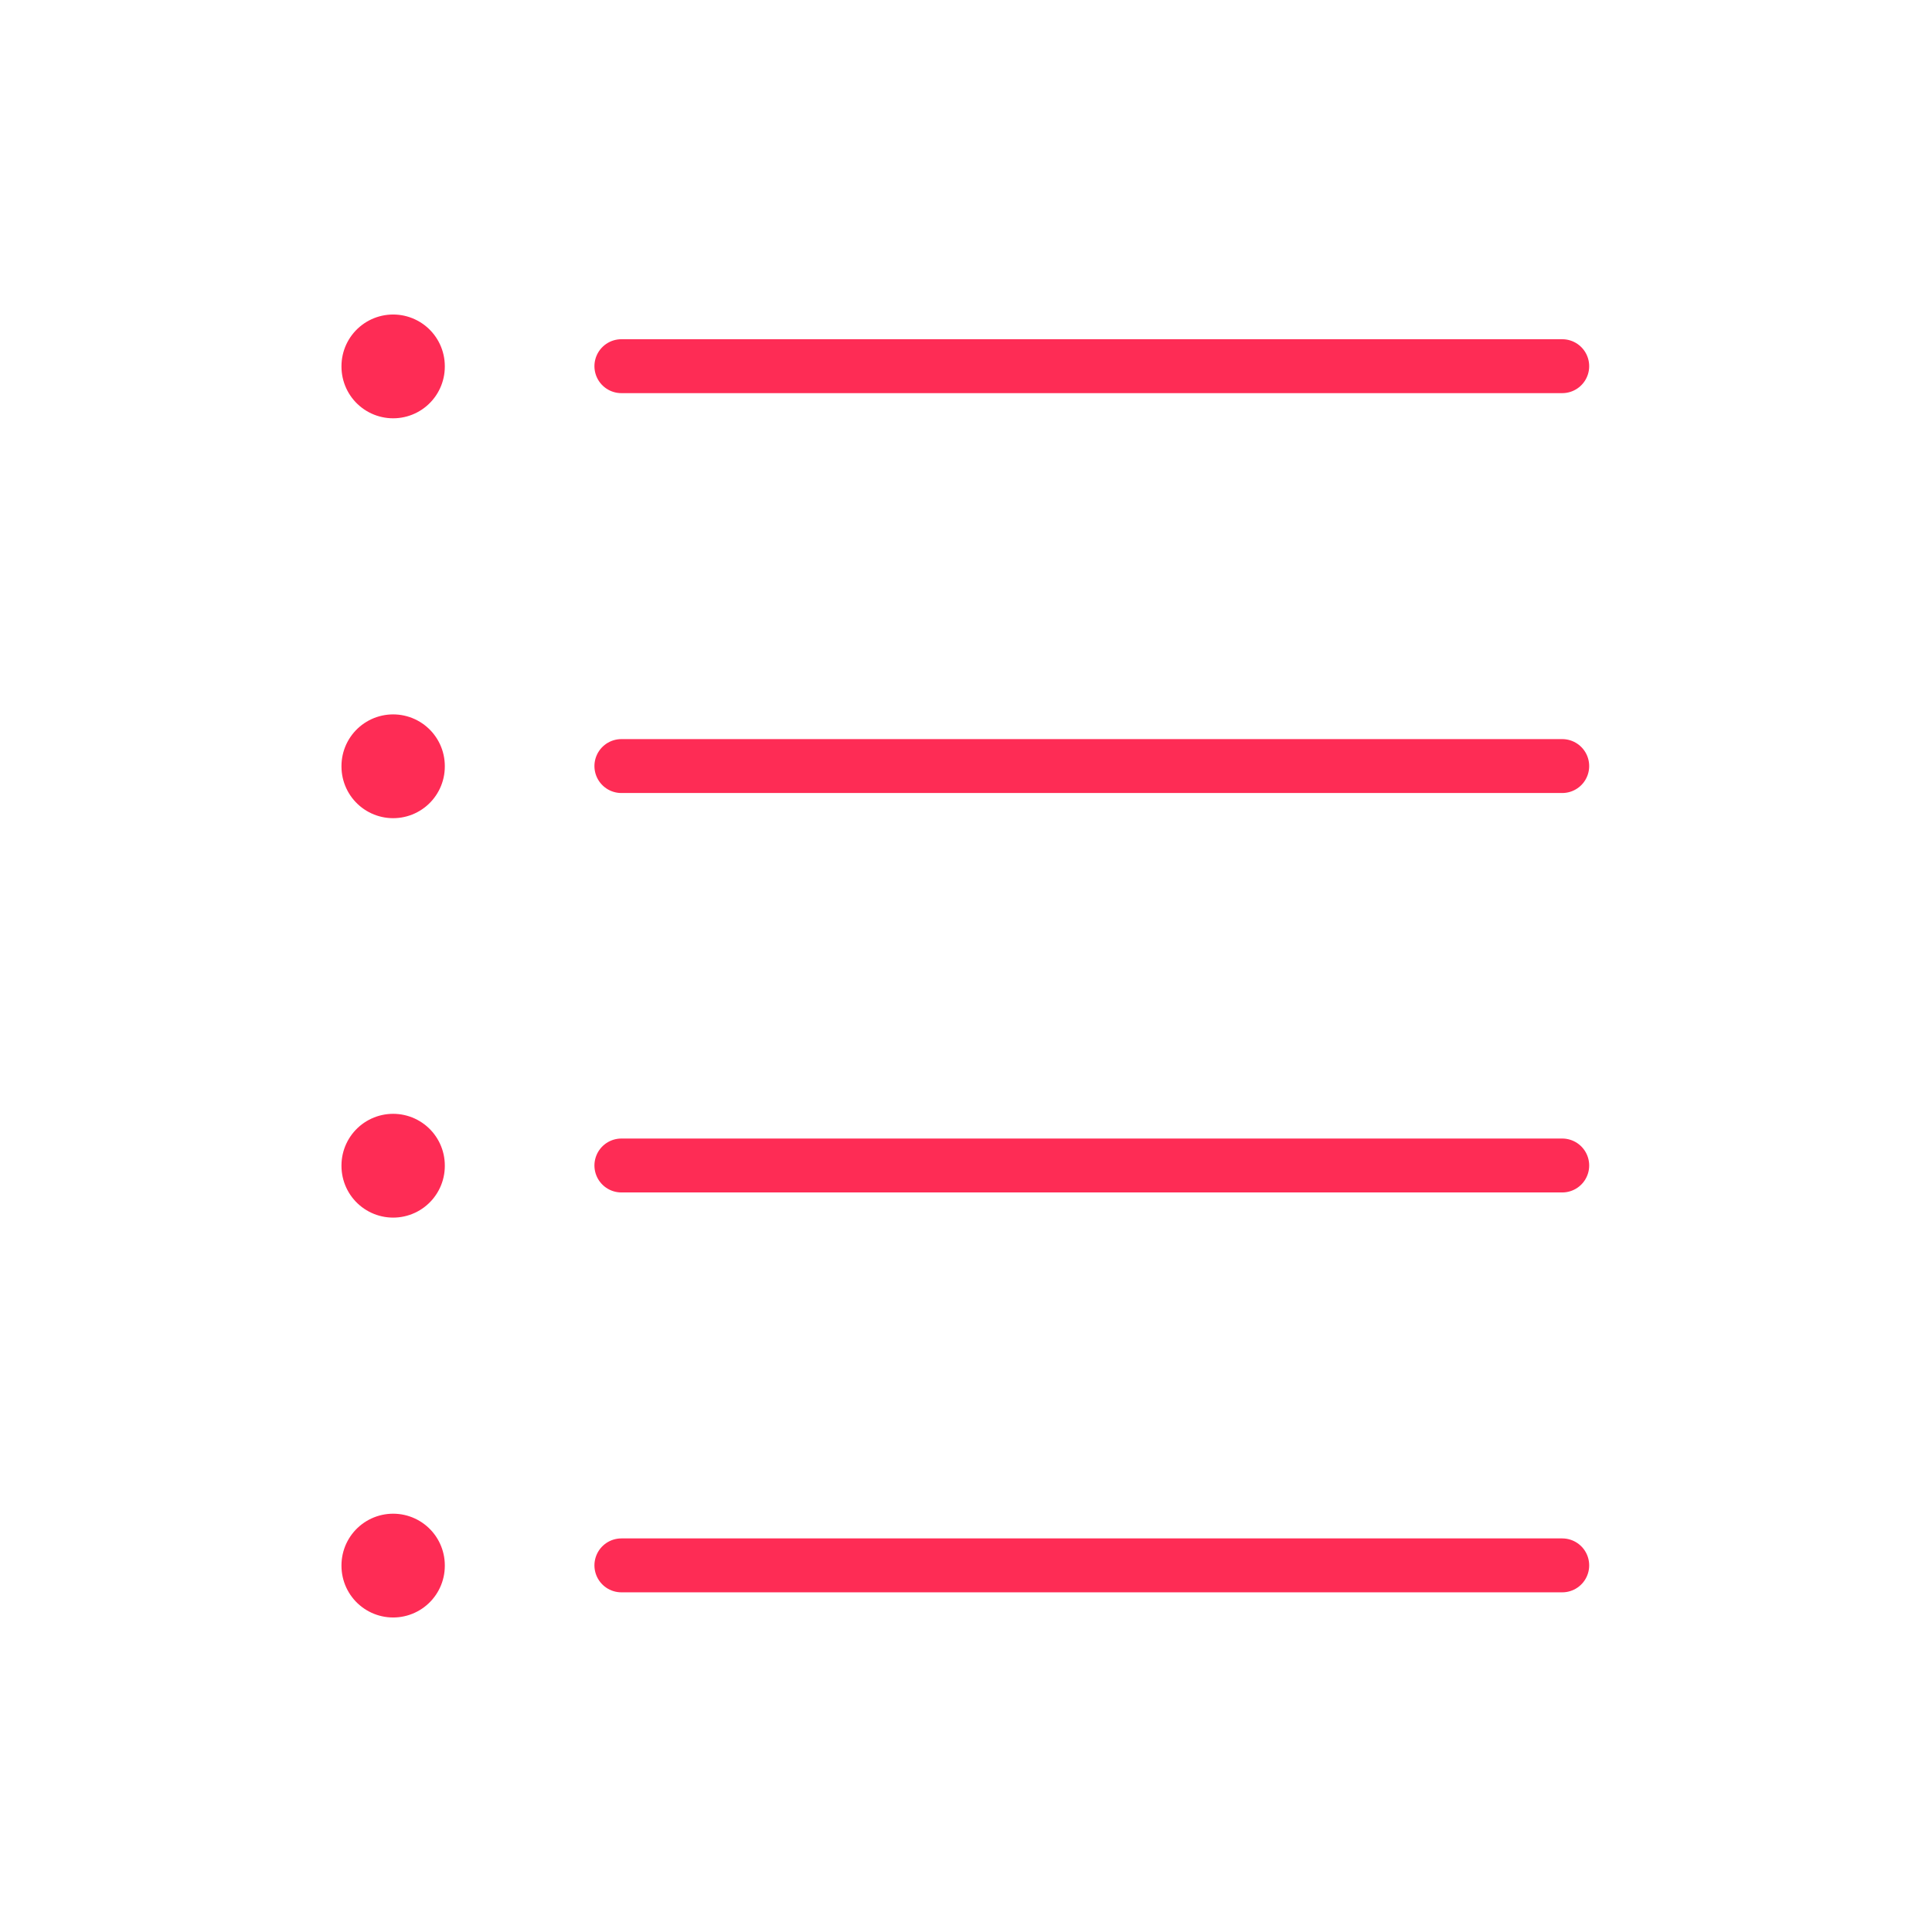 <svg xmlns="http://www.w3.org/2000/svg" width="430" height="430" fill="none" viewBox="0 0 430 430"><g stroke="#fe2c55" stroke-linecap="round" stroke-linejoin="round" stroke-miterlimit="10"><path stroke-width="12" d="M138.3 170.5h209.4m-209.4-89h209.4M138.3 259.4h209.4m-209.4 89h209.4"/><path stroke-width="23" d="M87.5 81.5v.1m0 88.9v.1m0 88.8v.1m0 88.9v.1"/></g></svg>